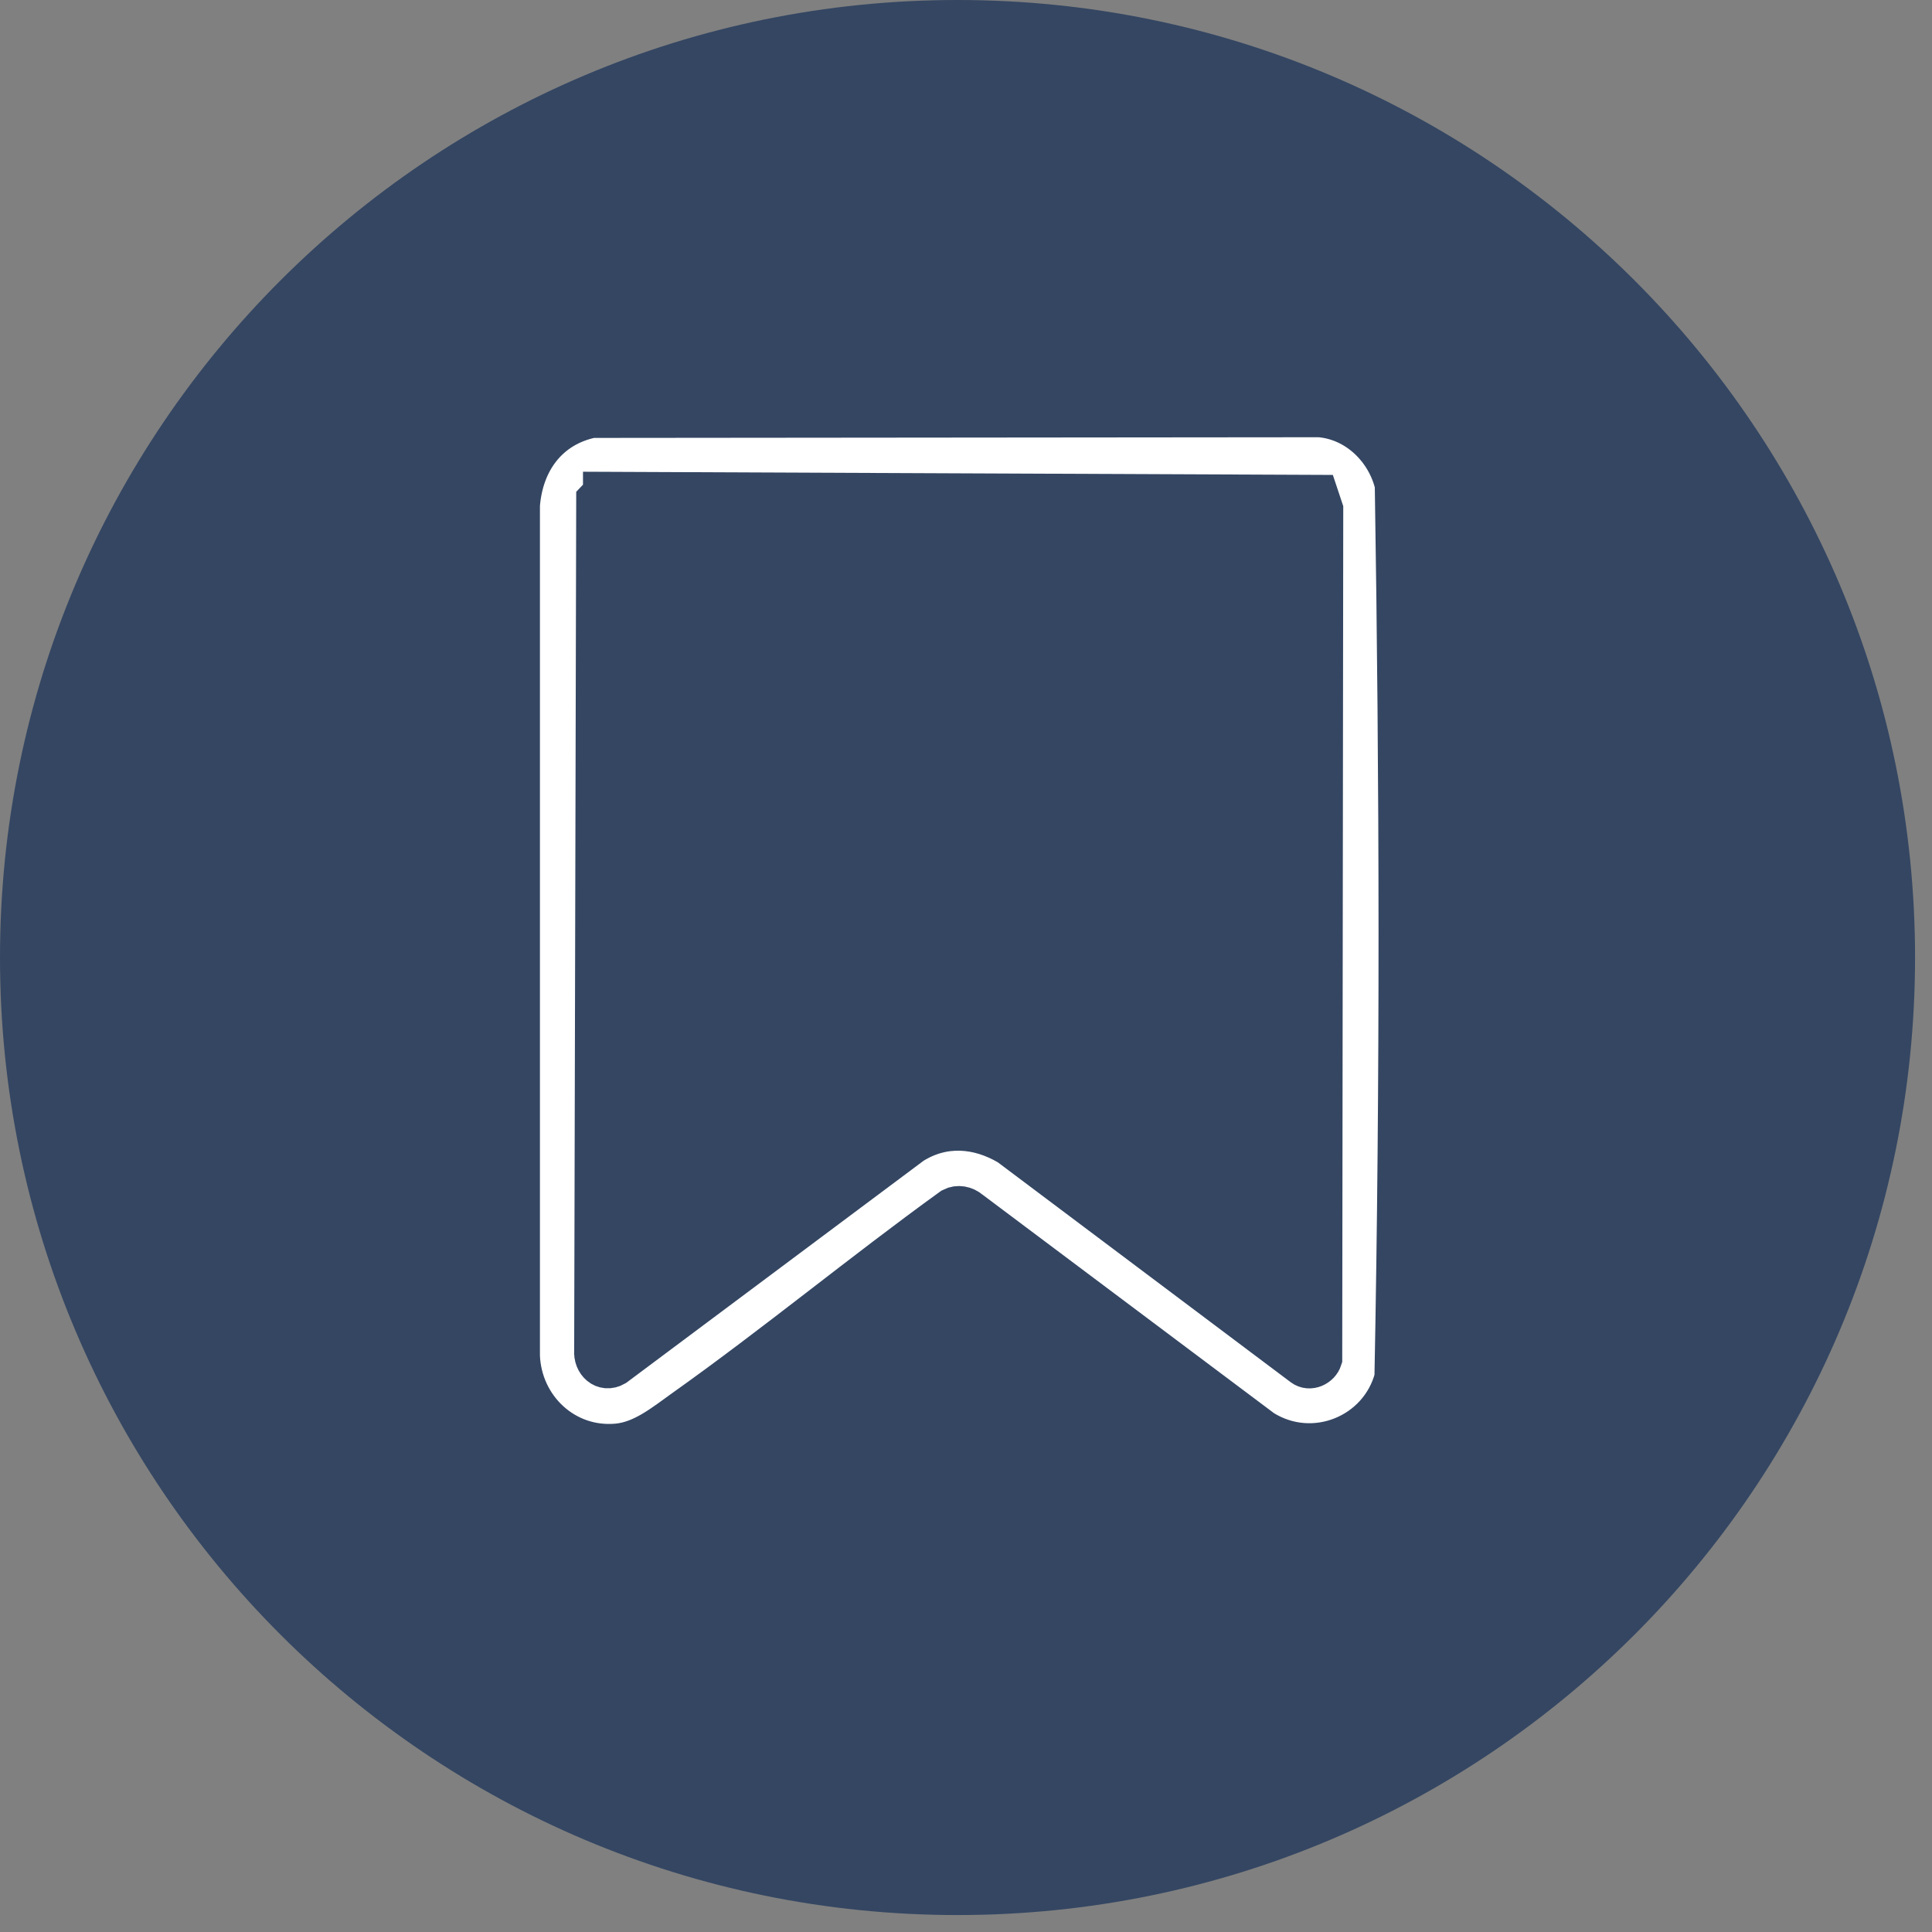 <svg width="57" height="57" viewBox="0 0 57 57" fill="none" xmlns="http://www.w3.org/2000/svg">
<rect x="0" y="0" width="57" height="57" fill="#808080" stroke="none"/>
<path d="M28.25 56.5C43.852 56.5 56.5 43.852 56.5 28.25C56.5 12.648 43.852 0 28.25 0C12.648 0 0 12.648 0 28.25C0 43.852 12.648 56.5 28.25 56.5Z" fill="#344662"/>
<path d="M17.46 12.32L38.93 12.3C40.03 12.39 40.91 13.25 41.16 14.3C41.3 23.06 41.32 31.89 41.15 40.65C40.71 42.33 38.75 43.13 37.25 42.19L28.62 35.72C28.47 35.59 28.26 35.55 28.09 35.64C25.42 37.57 22.87 39.68 20.18 41.59C19.59 42.01 18.97 42.53 18.21 42.6C16.66 42.74 15.39 41.53 15.33 40.01V14.9C15.43 13.61 16.17 12.59 17.46 12.32ZM17.8 14.54L17.6 14.75L17.54 39.85C17.51 40.2 17.81 40.49 18.14 40.3L26.91 33.75C27.83 33.17 28.86 33.25 29.77 33.79L38.44 40.3C38.64 40.45 38.93 40.31 39 40.09L39.03 15.03L38.89 14.61L17.8 14.52V14.54Z" fill="white" stroke="#344662" stroke-width="1.2" stroke-miterlimit="10"/>
</svg>
